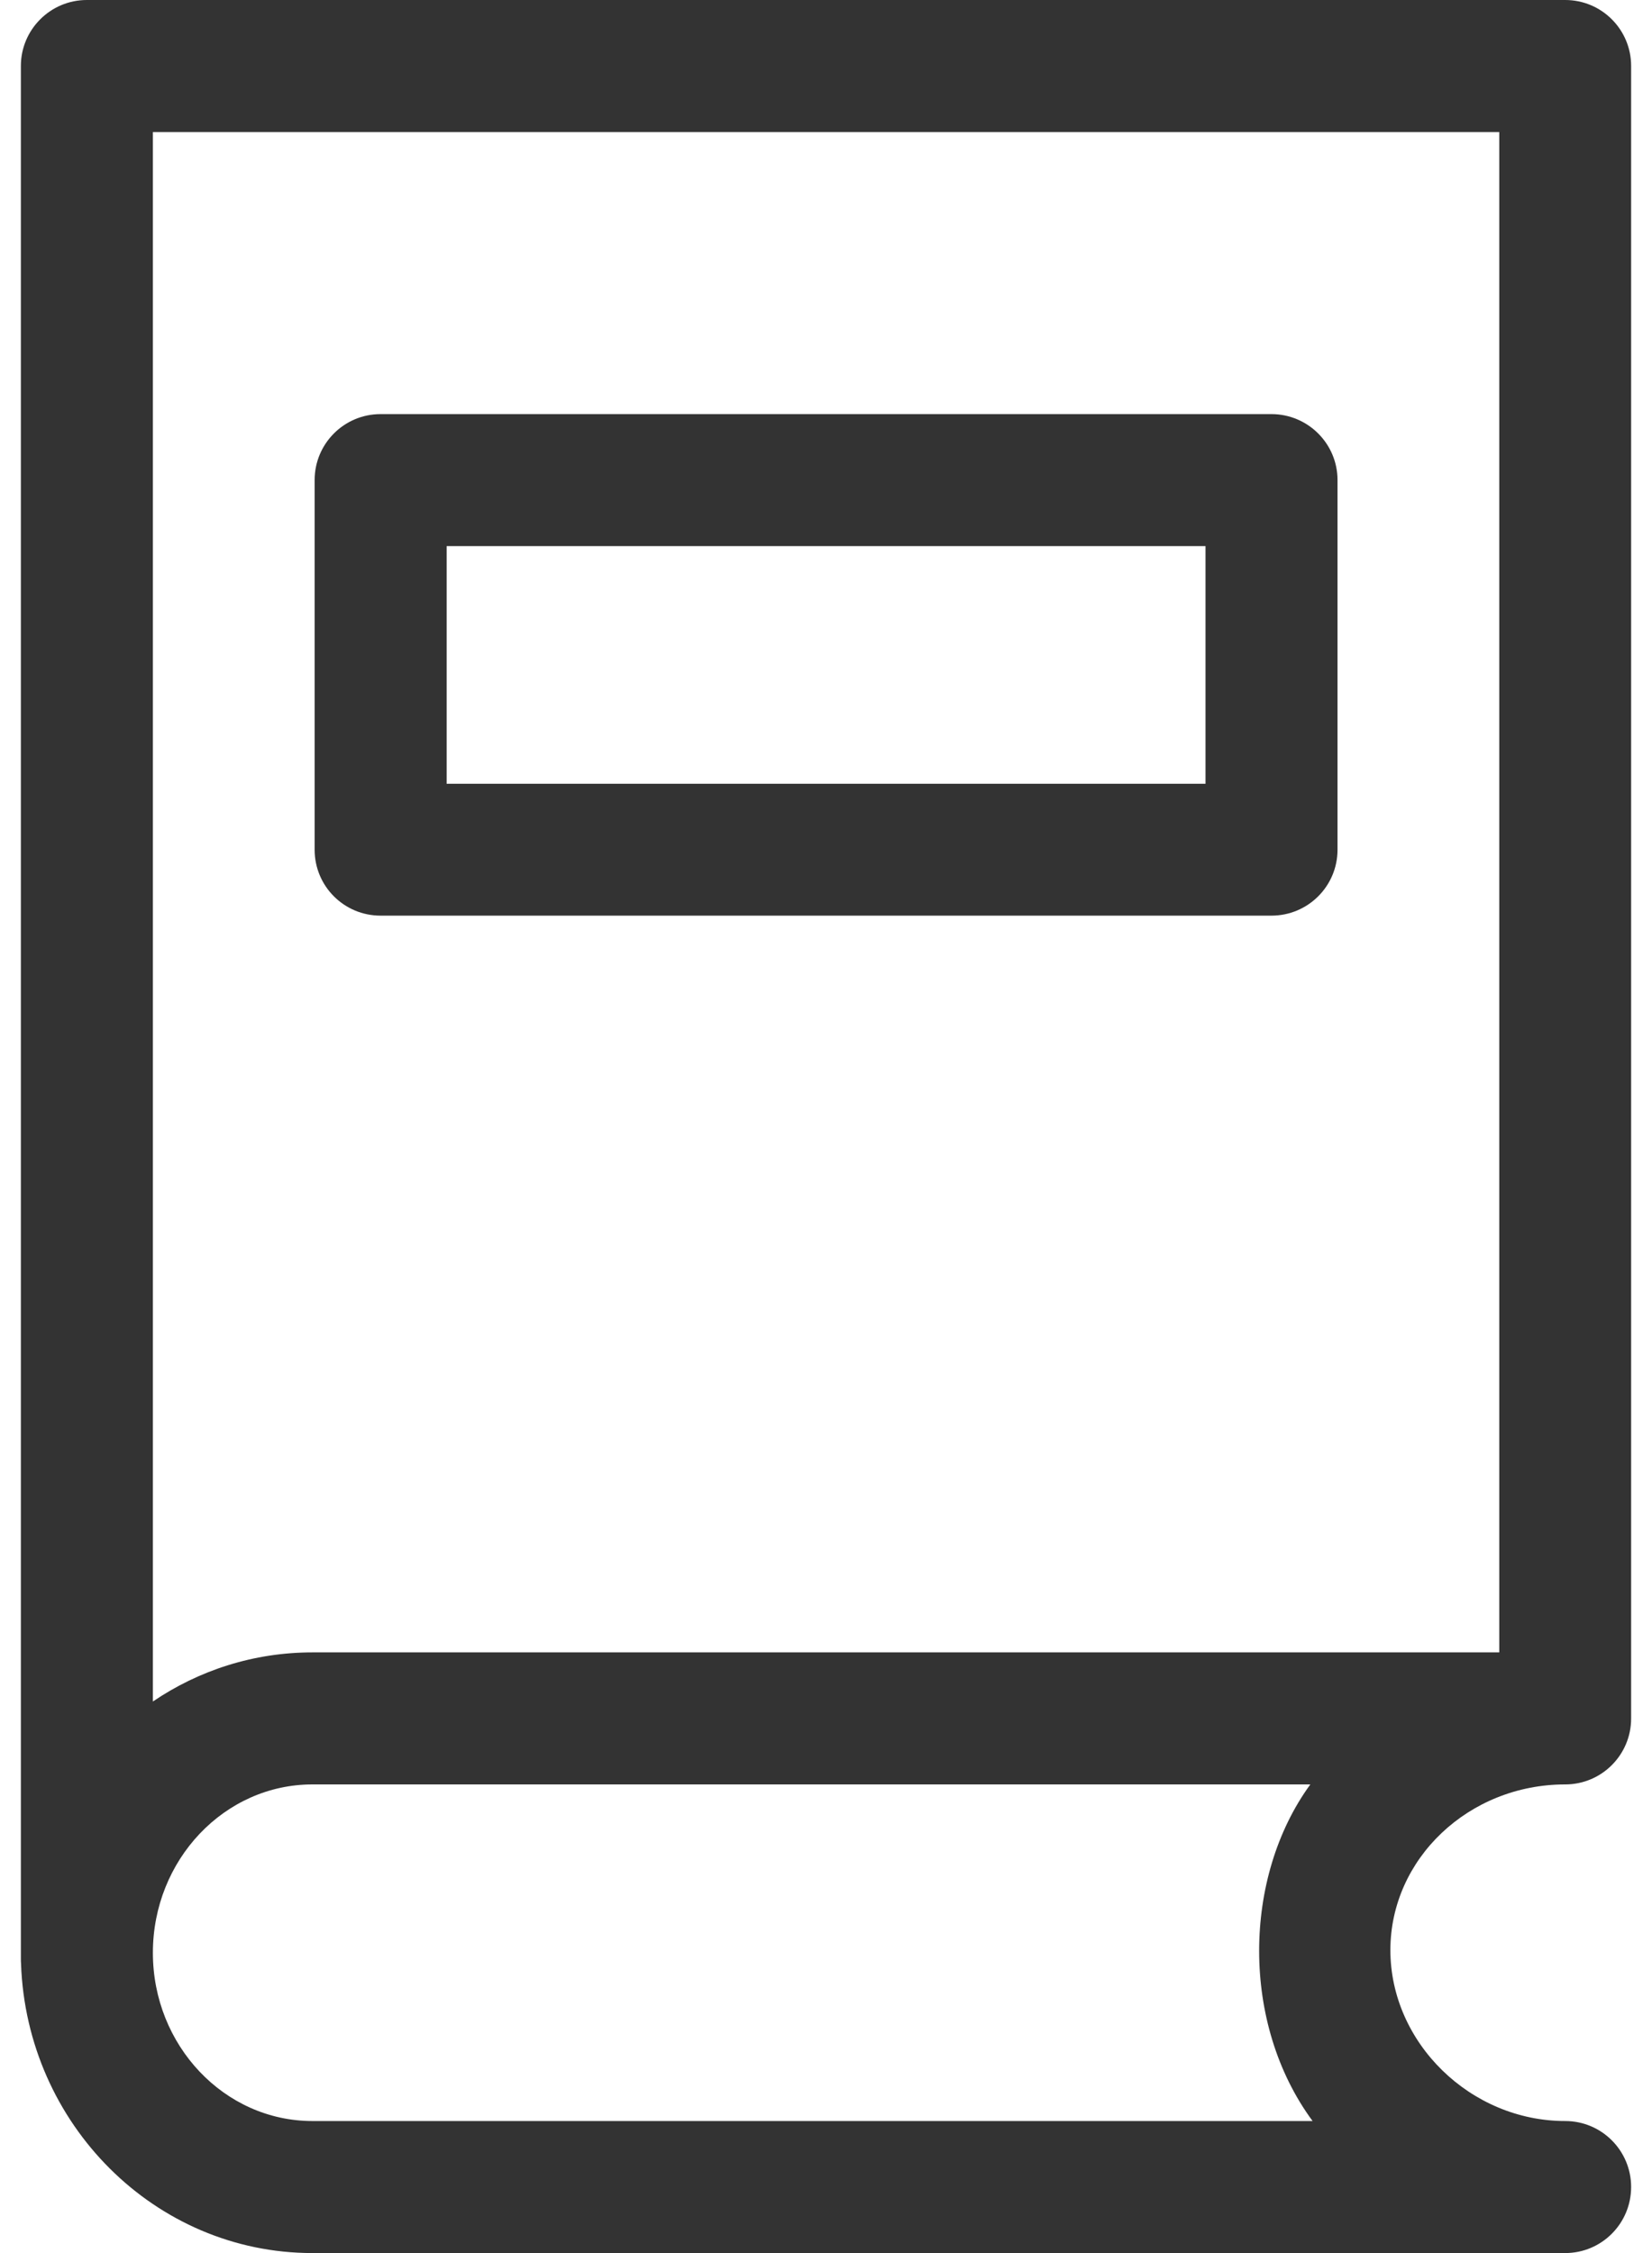 <svg width="11" height="15" viewBox="0 0 11 15" fill="none" xmlns="http://www.w3.org/2000/svg">
<path d="M10.422 11.88C10.665 11.88 10.861 11.683 10.861 11.441V0.439C10.861 0.197 10.665 0 10.422 0H0.578C0.336 0 0.139 0.197 0.139 0.439V13.04C0.139 13.051 0.139 13.062 0.14 13.073C0.177 14.142 1.033 15 2.08 15H10.422C10.665 15 10.861 14.803 10.861 14.56C10.861 14.318 10.665 14.121 10.422 14.121C9.791 14.121 9.258 13.6 9.258 12.983C9.258 12.375 9.78 11.88 10.422 11.88ZM2.08 14.121C1.494 14.121 1.018 13.618 1.018 13.001C1.018 12.383 1.494 11.88 2.08 11.88H8.725C8.275 12.497 8.261 13.472 8.74 14.121H2.08ZM2.08 11.001C1.688 11.001 1.323 11.121 1.018 11.328V0.879H9.983V11.001H2.08Z" fill="#333333"/>
<path d="M8.466 2.757H2.534C2.291 2.757 2.095 2.954 2.095 3.196V5.657C2.095 5.9 2.291 6.096 2.534 6.096H8.466C8.709 6.096 8.906 5.9 8.906 5.657V3.196C8.906 2.954 8.709 2.757 8.466 2.757ZM8.027 5.218H2.974V3.636H8.027V5.218Z" fill="#333333"/>
</svg>

